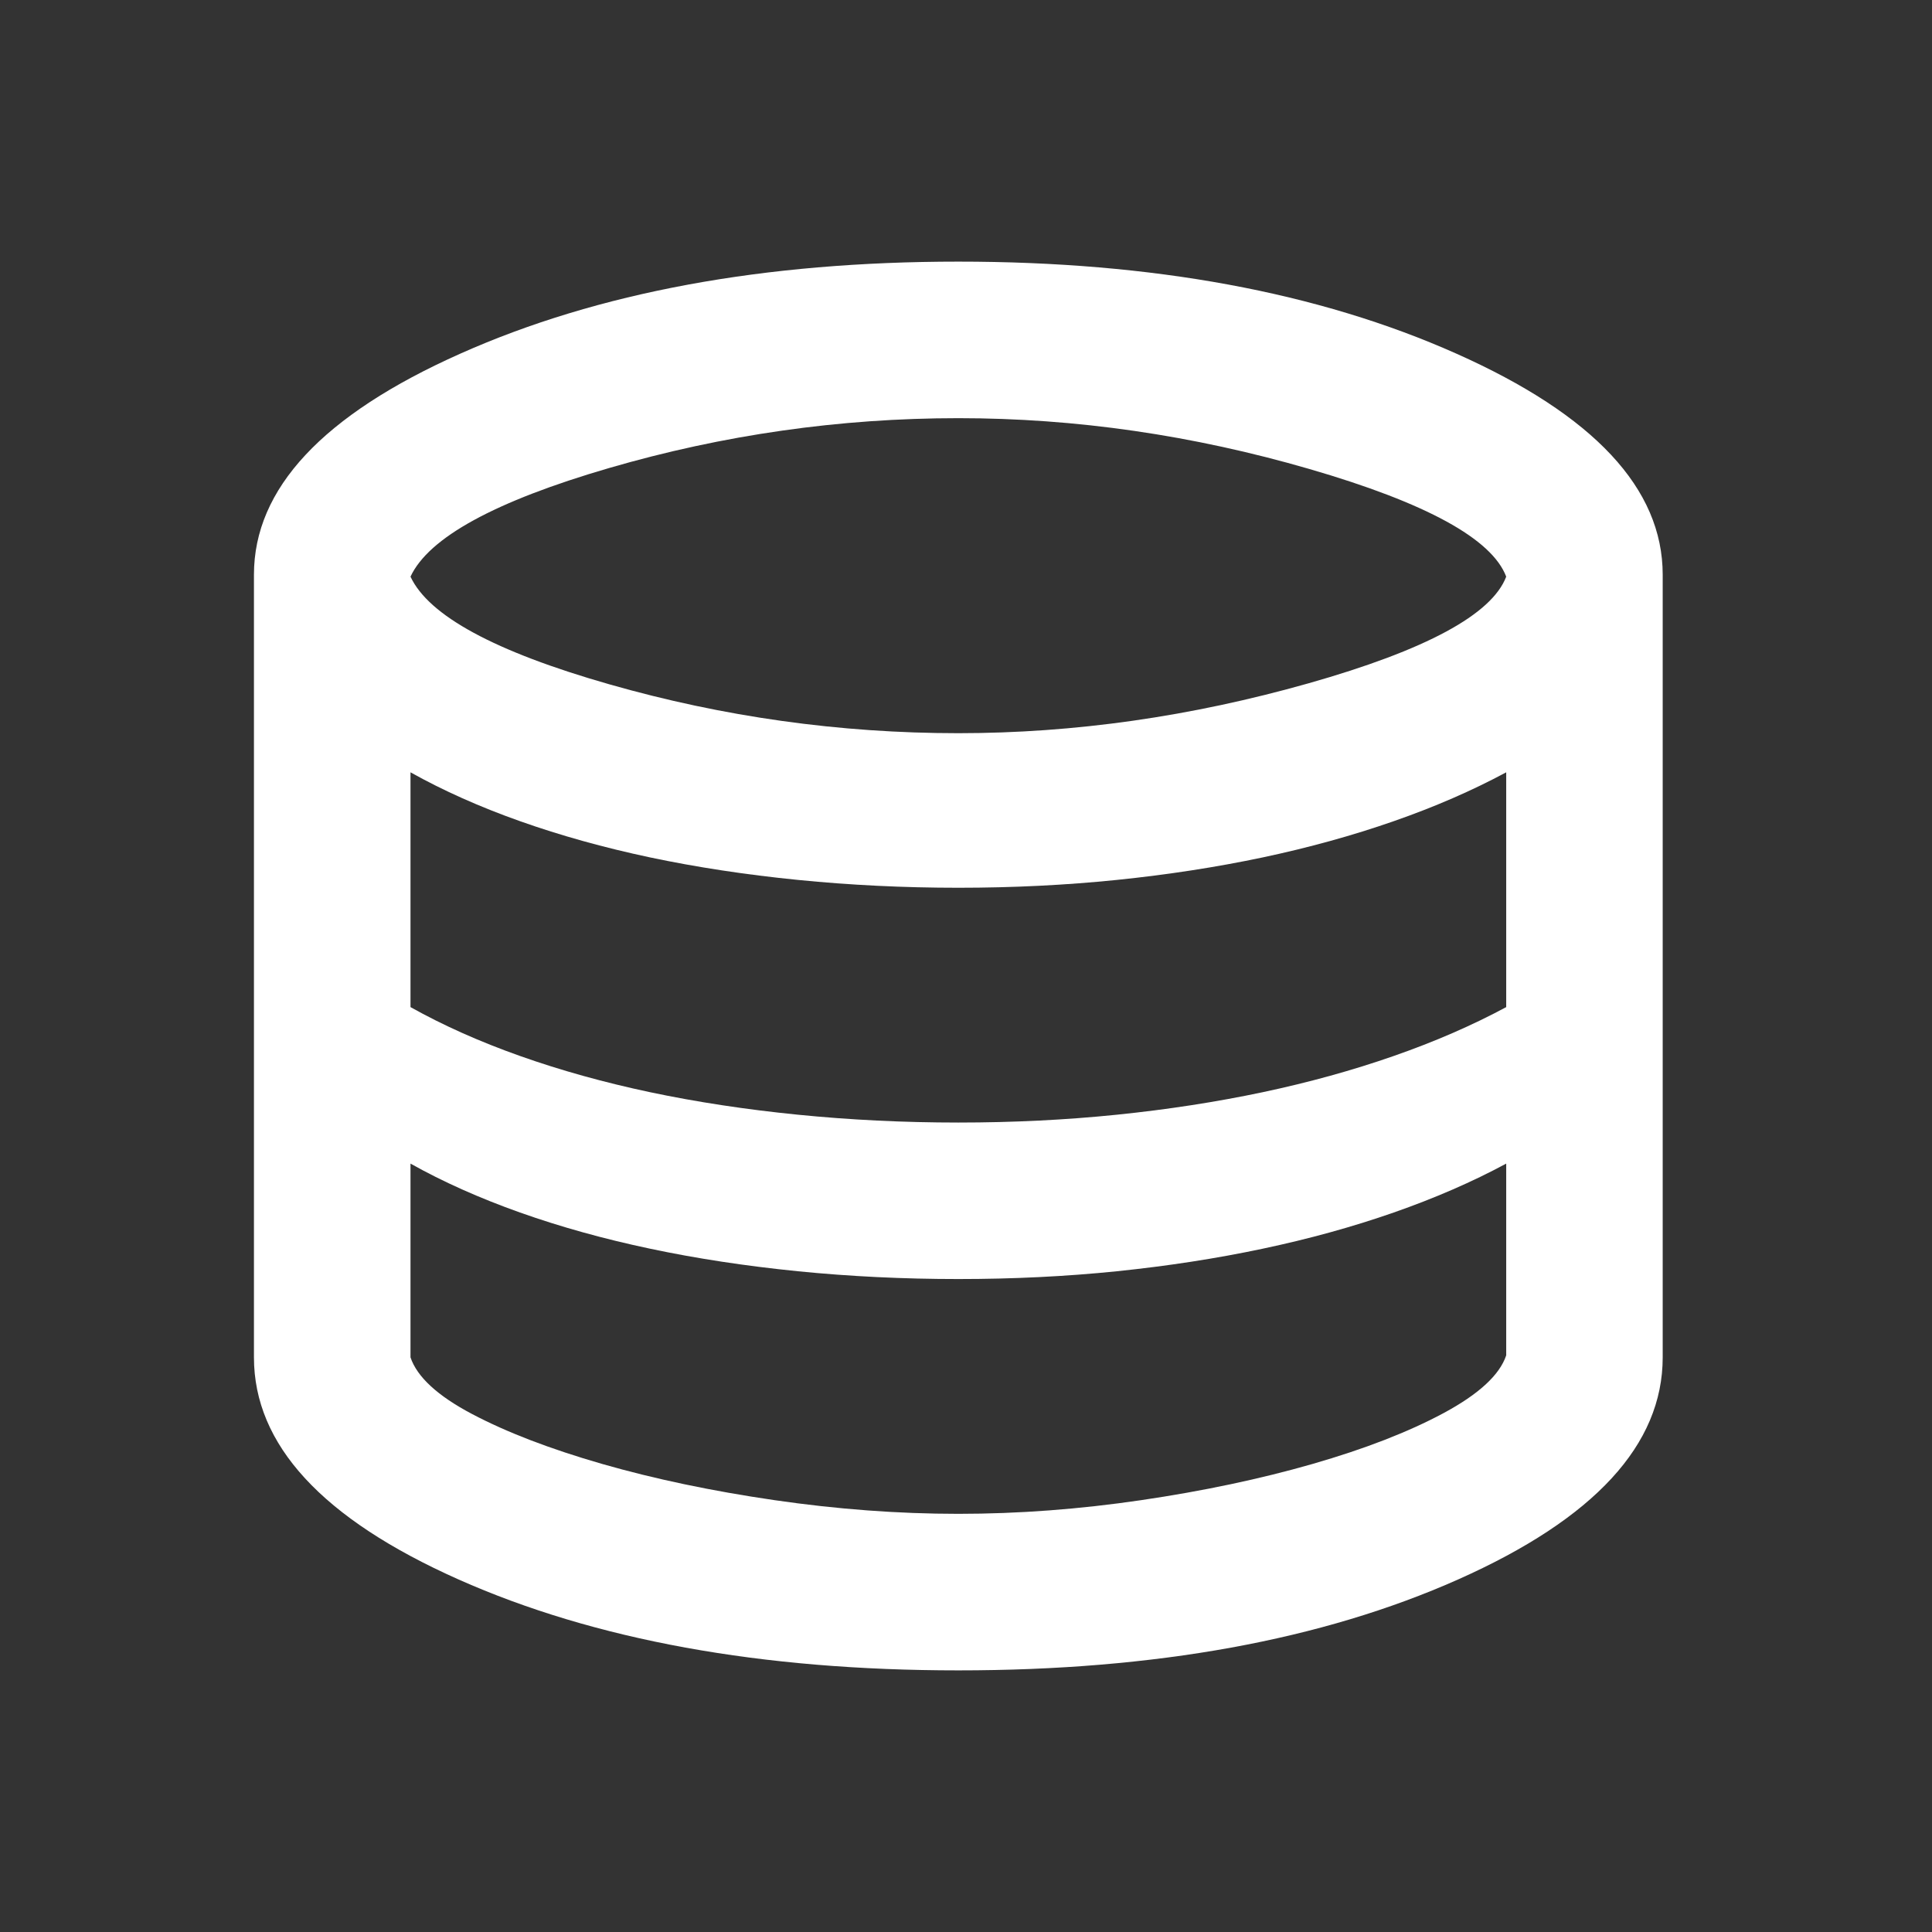 <svg width="36" height="36" viewBox="0 0 36 36" fill="none" xmlns="http://www.w3.org/2000/svg">
<rect x="0" y="0" width="36" height="36" fill="#333333" stroke="none"/>
<path d="M17.857 31.125C14.187 31.125 11.082 30.56 8.542 29.43C6.002 28.299 4.732 26.92 4.732 25.292L4.732 10.708C4.732 9.104 6.015 7.731 8.579 6.589C11.143 5.446 14.236 4.875 17.857 4.875C21.479 4.875 24.572 5.446 27.136 6.589C29.7 7.731 30.982 9.104 30.982 10.708L30.982 25.292C30.982 26.92 29.712 28.299 27.172 29.43C24.633 30.56 21.528 31.125 17.857 31.125ZM17.857 13.662C20.021 13.662 22.196 13.352 24.384 12.732C26.571 12.112 27.798 11.45 28.066 10.745C27.798 10.04 26.577 9.372 24.402 8.74C22.226 8.108 20.045 7.792 17.857 7.792C15.646 7.792 13.476 8.102 11.35 8.721C9.223 9.341 7.989 10.016 7.649 10.745C7.989 11.474 9.223 12.142 11.35 12.75C13.476 13.358 15.646 13.662 17.857 13.662ZM17.857 20.917C18.878 20.917 19.863 20.868 20.811 20.771C21.759 20.674 22.664 20.534 23.527 20.352C24.39 20.169 25.204 19.944 25.969 19.677C26.735 19.41 27.434 19.106 28.066 18.766L28.066 14.391C27.434 14.731 26.735 15.035 25.969 15.302C25.204 15.569 24.39 15.794 23.527 15.977C22.664 16.159 21.759 16.299 20.811 16.396C19.863 16.493 18.878 16.542 17.857 16.542C16.837 16.542 15.84 16.493 14.868 16.396C13.896 16.299 12.978 16.159 12.115 15.977C11.252 15.794 10.444 15.569 9.691 15.302C8.937 15.035 8.257 14.731 7.649 14.391L7.649 18.766C8.257 19.106 8.937 19.41 9.691 19.677C10.444 19.944 11.252 20.169 12.115 20.352C12.978 20.534 13.896 20.674 14.868 20.771C15.84 20.868 16.837 20.917 17.857 20.917ZM17.857 28.208C18.976 28.208 20.112 28.123 21.266 27.953C22.421 27.783 23.484 27.558 24.456 27.279C25.429 26.999 26.243 26.683 26.899 26.331C27.555 25.978 27.944 25.62 28.066 25.255L28.066 21.682C27.434 22.023 26.735 22.326 25.969 22.594C25.204 22.861 24.39 23.086 23.527 23.268C22.664 23.451 21.759 23.59 20.811 23.688C19.863 23.785 18.878 23.833 17.857 23.833C16.837 23.833 15.84 23.785 14.868 23.688C13.896 23.59 12.978 23.451 12.115 23.268C11.252 23.086 10.444 22.861 9.691 22.594C8.937 22.326 8.257 22.023 7.649 21.682L7.649 25.292C7.771 25.656 8.153 26.009 8.798 26.349C9.442 26.689 10.25 26.999 11.222 27.279C12.194 27.558 13.264 27.783 14.43 27.953C15.597 28.123 16.739 28.208 17.857 28.208Z" fill="white"/>
</svg>

